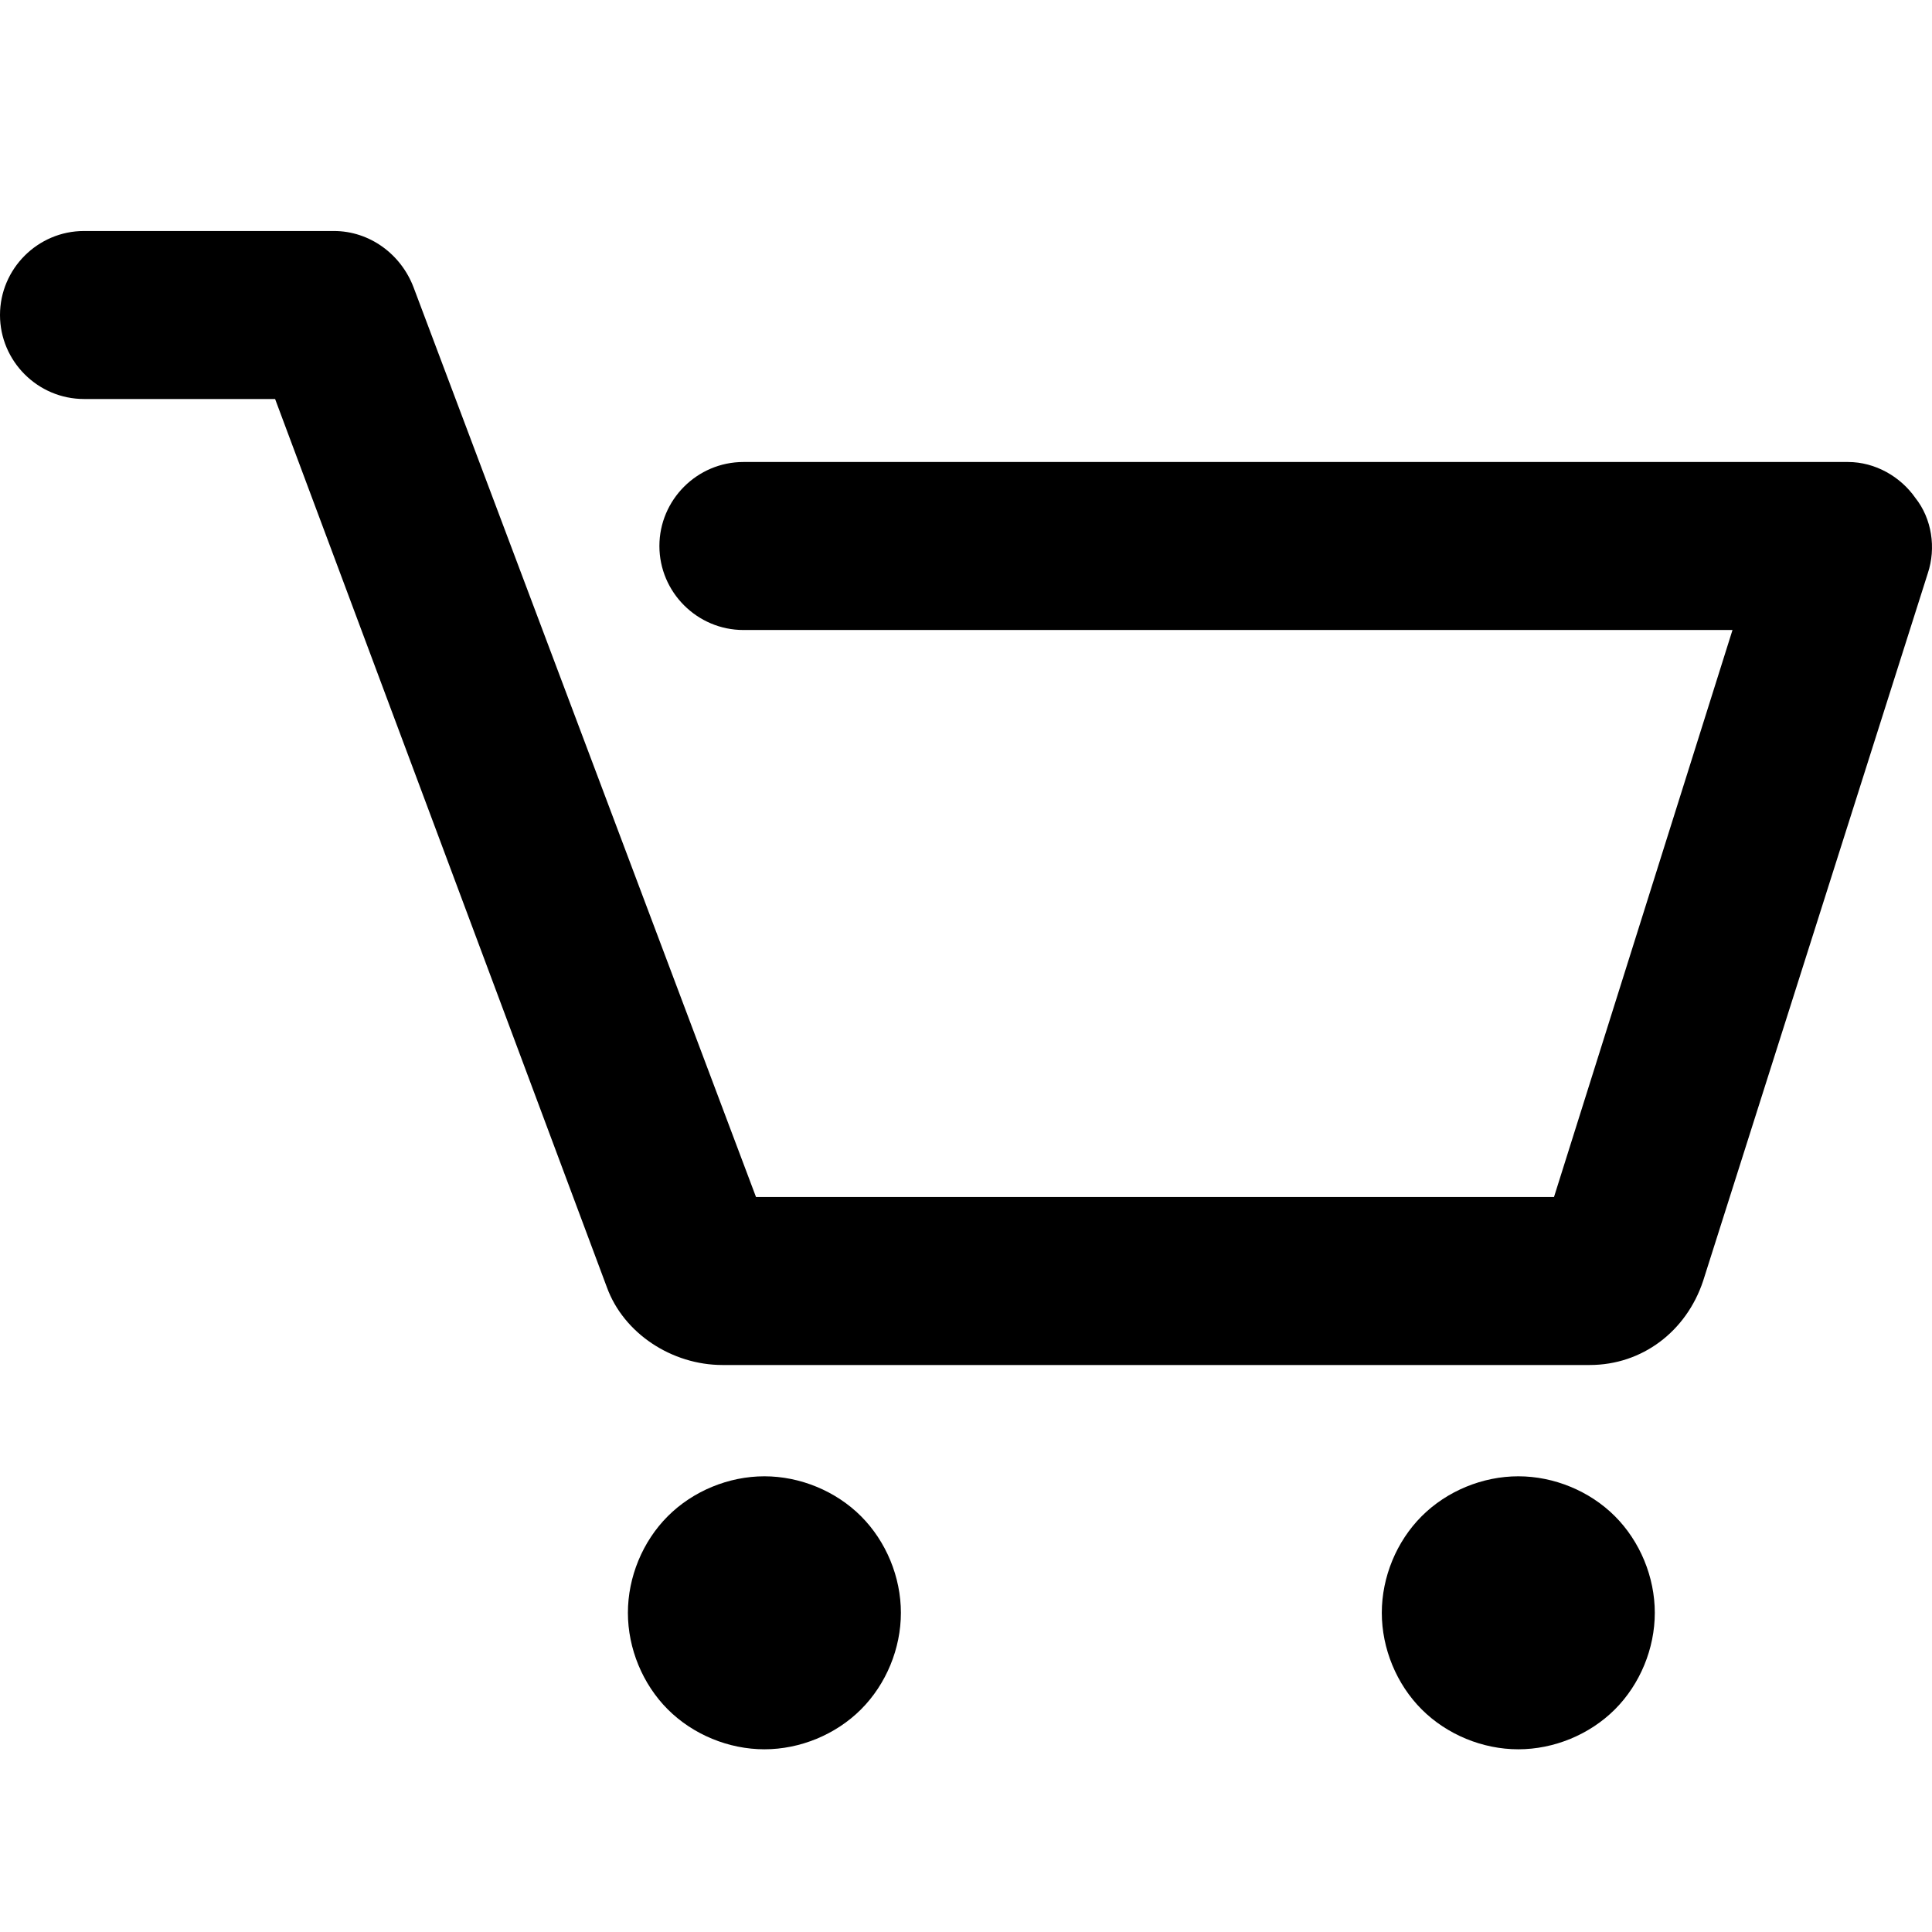 <?xml version="1.0" encoding="utf-8"?>
<!-- Generator: Adobe Illustrator 19.2.1, SVG Export Plug-In . SVG Version: 6.00 Build 0)  -->
<svg version="1.1" id="Layer_1" xmlns="http://www.w3.org/2000/svg" xmlns:xlink="http://www.w3.org/1999/xlink" x="0px" y="0px"
	 width="92px" height="92px" viewBox="0 0 92 92" enable-background="new 0 0 92 92" xml:space="preserve">
<path id="XMLID_1732_" d="M91.8,27.3L81.1,61c-0.8,2.4-2.9,4-5.4,4H34.4c-2.4,0-4.7-1.5-5.5-3.7L13.1,19H4c-2.2,0-4-1.8-4-4
	s1.8-4,4-4h11.9c1.7,0,3.2,1.1,3.8,2.7L36,57h38l8.5-27H35.4c-2.2,0-4-1.8-4-4s1.8-4,4-4H88c1.3,0,2.5,0.7,3.2,1.7
	C92,24.7,92.2,26.1,91.8,27.3z M36.4,70.3c-1.7,0-3.4,0.7-4.6,1.9c-1.2,1.2-1.9,2.9-1.9,4.6c0,1.7,0.7,3.4,1.9,4.6
	c1.2,1.2,2.9,1.9,4.6,1.9s3.4-0.7,4.6-1.9c1.2-1.2,1.9-2.9,1.9-4.6c0-1.7-0.7-3.4-1.9-4.6C39.8,71,38.1,70.3,36.4,70.3z M72.3,70.3
	c-1.7,0-3.4,0.7-4.6,1.9s-1.9,2.9-1.9,4.6c0,1.7,0.7,3.4,1.9,4.6c1.2,1.2,2.9,1.9,4.6,1.9c1.7,0,3.4-0.7,4.6-1.9
	c1.2-1.2,1.9-2.9,1.9-4.6c0-1.7-0.7-3.4-1.9-4.6S74,70.3,72.3,70.3z"/>
</svg>
